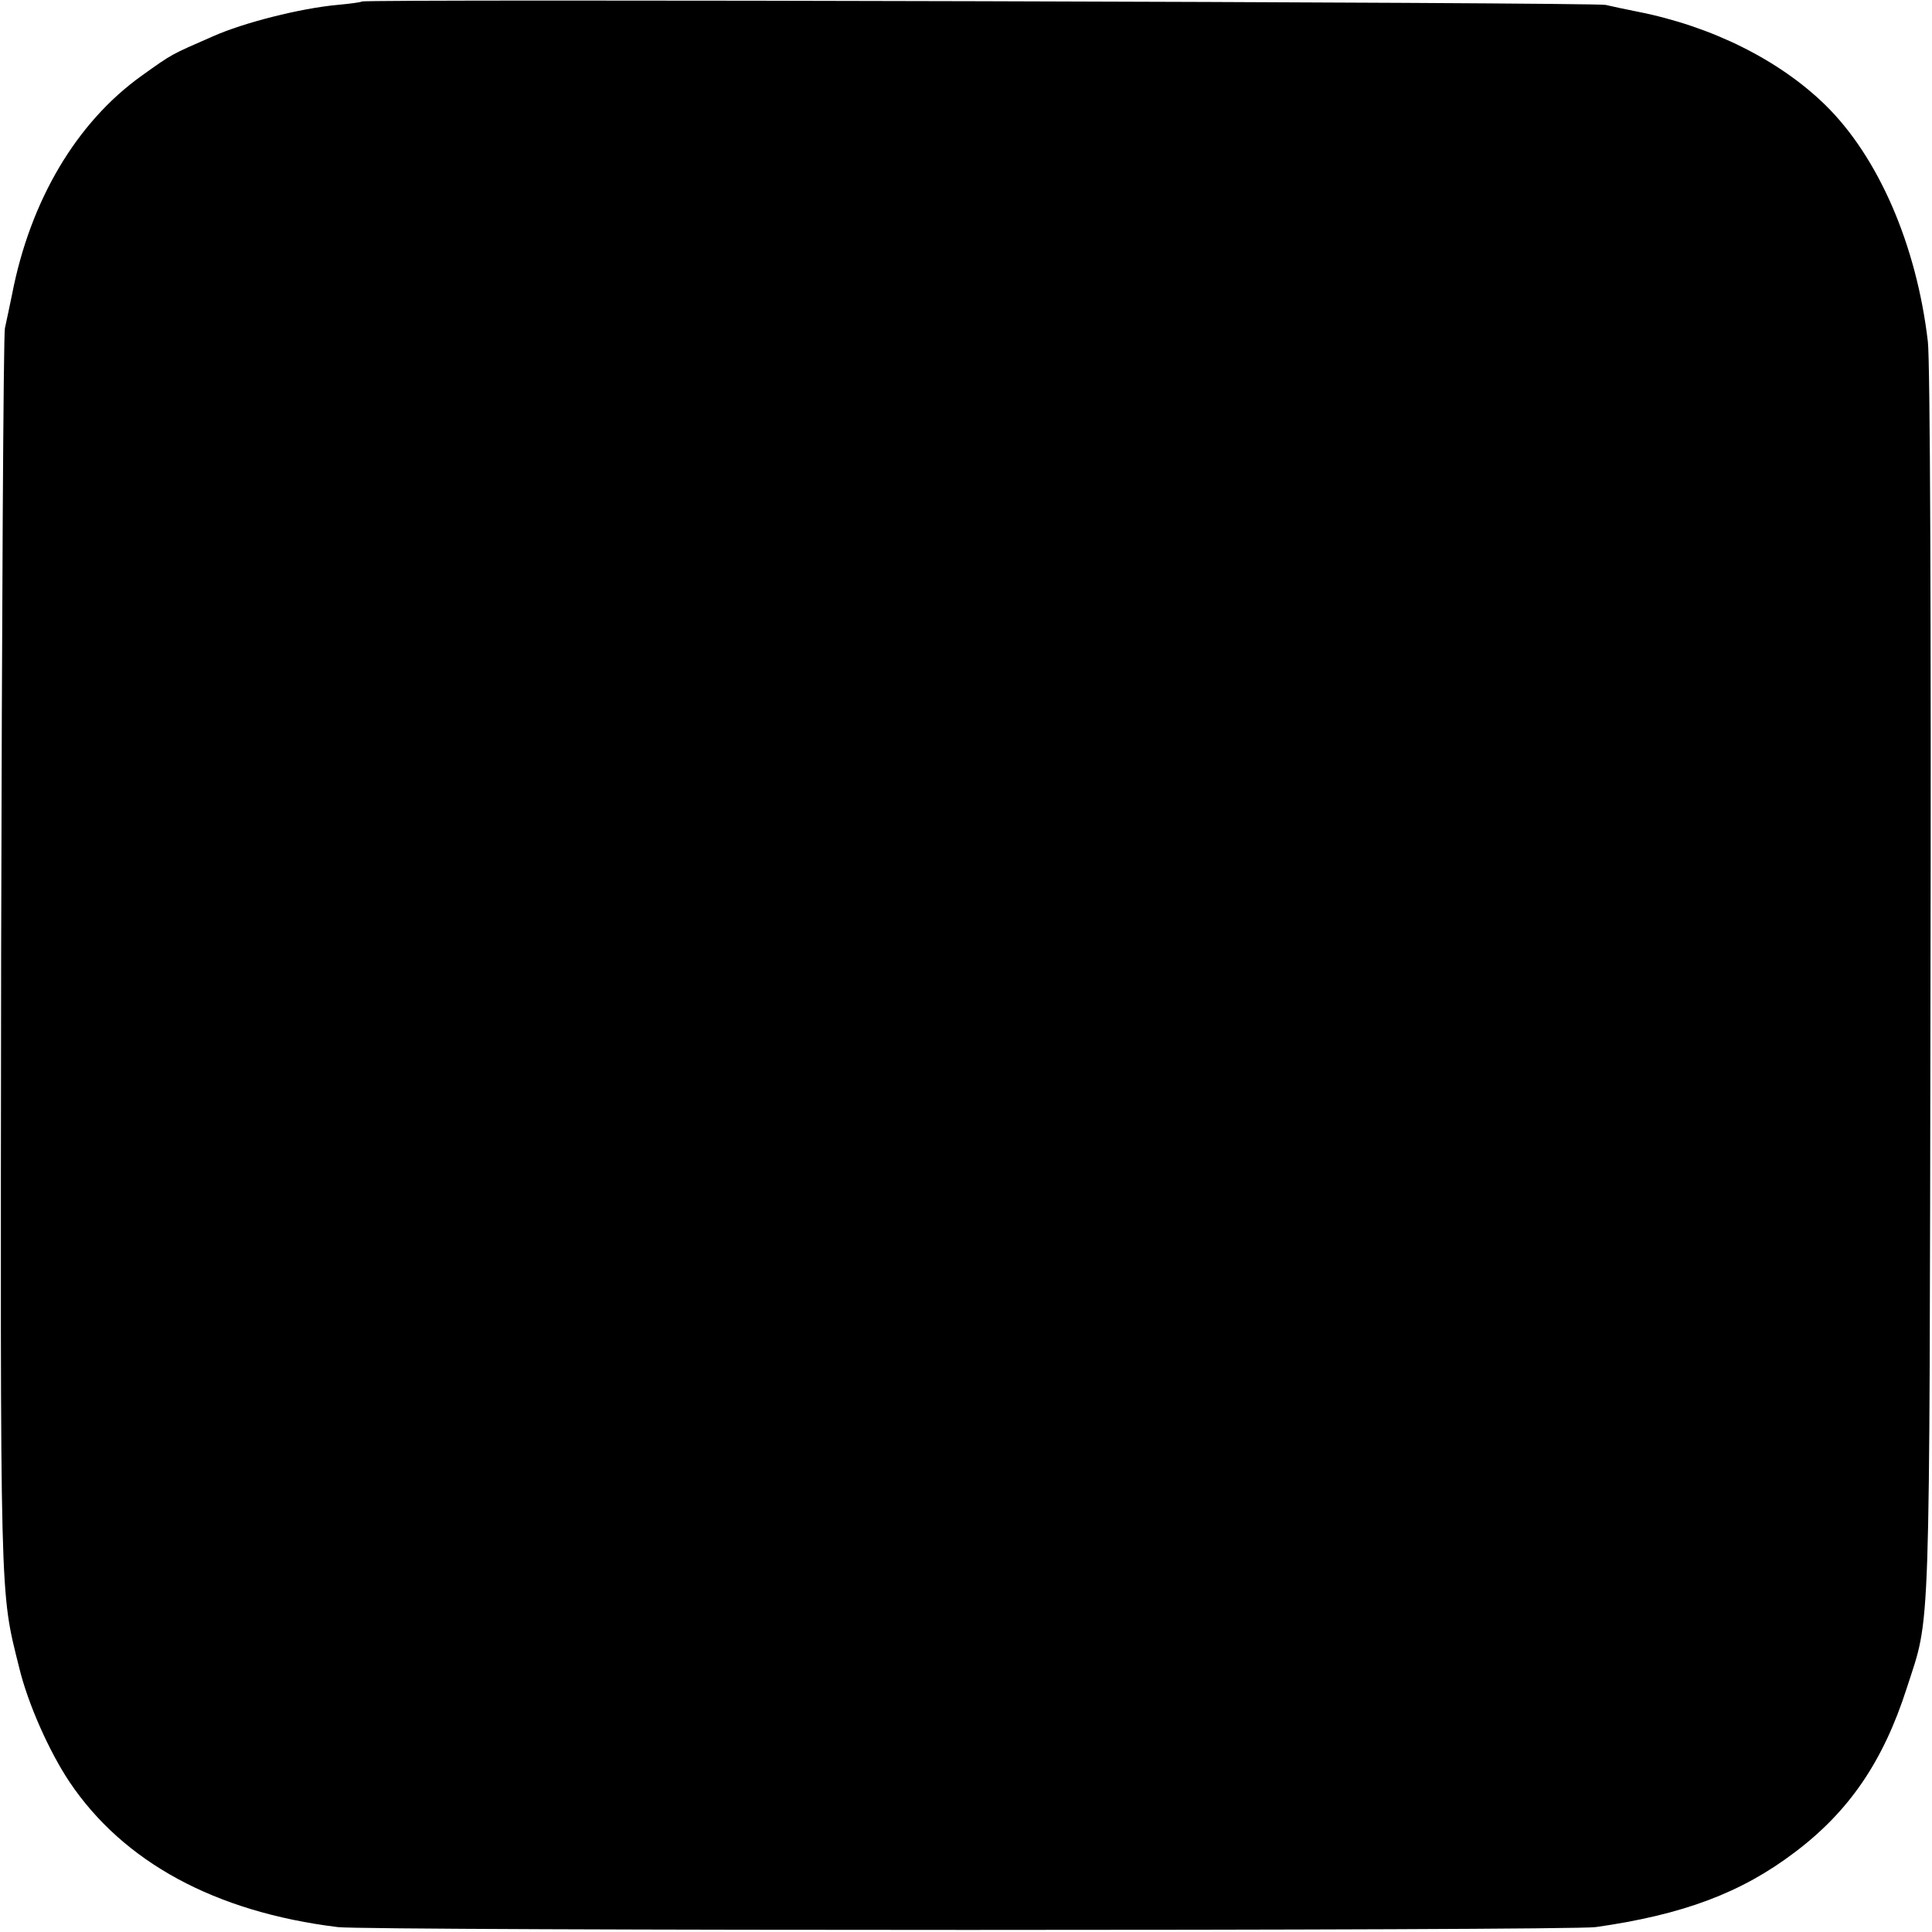 <?xml version="1.0" standalone="no"?>
<!DOCTYPE svg PUBLIC "-//W3C//DTD SVG 20010904//EN"
 "http://www.w3.org/TR/2001/REC-SVG-20010904/DTD/svg10.dtd">
<svg version="1.0" xmlns="http://www.w3.org/2000/svg"
 width="512pt" height="512pt" viewBox="0 0 512 512"
 preserveAspectRatio="xMidYMid meet">
<g transform="translate(0,512) scale(0.1,-0.1)"
fill="#000000" stroke="none">
<path d="M959 5116 c-2 -2 -32 -6 -65 -9 -98 -9 -248 -47 -329 -83 -114 -50
-106 -45 -190 -105 -173 -124 -295 -331 -343 -579 -6 -30 -15 -71 -19 -90 -4
-19 -8 -766 -10 -1660 -2 -1742 -4 -1681 48 -1890 23 -95 79 -221 133 -302
143 -213 386 -345 711 -385 80 -10 3264 -10 3334 0 232 33 386 91 527 198 145
109 235 242 297 435 64 199 60 89 63 1869 2 951 -1 1653 -7 1700 -30 256 -131
489 -272 627 -122 119 -300 208 -497 247 -30 6 -68 14 -85 18 -30 7 -3288 16
-3296 9z"/>
</g>
</svg>
